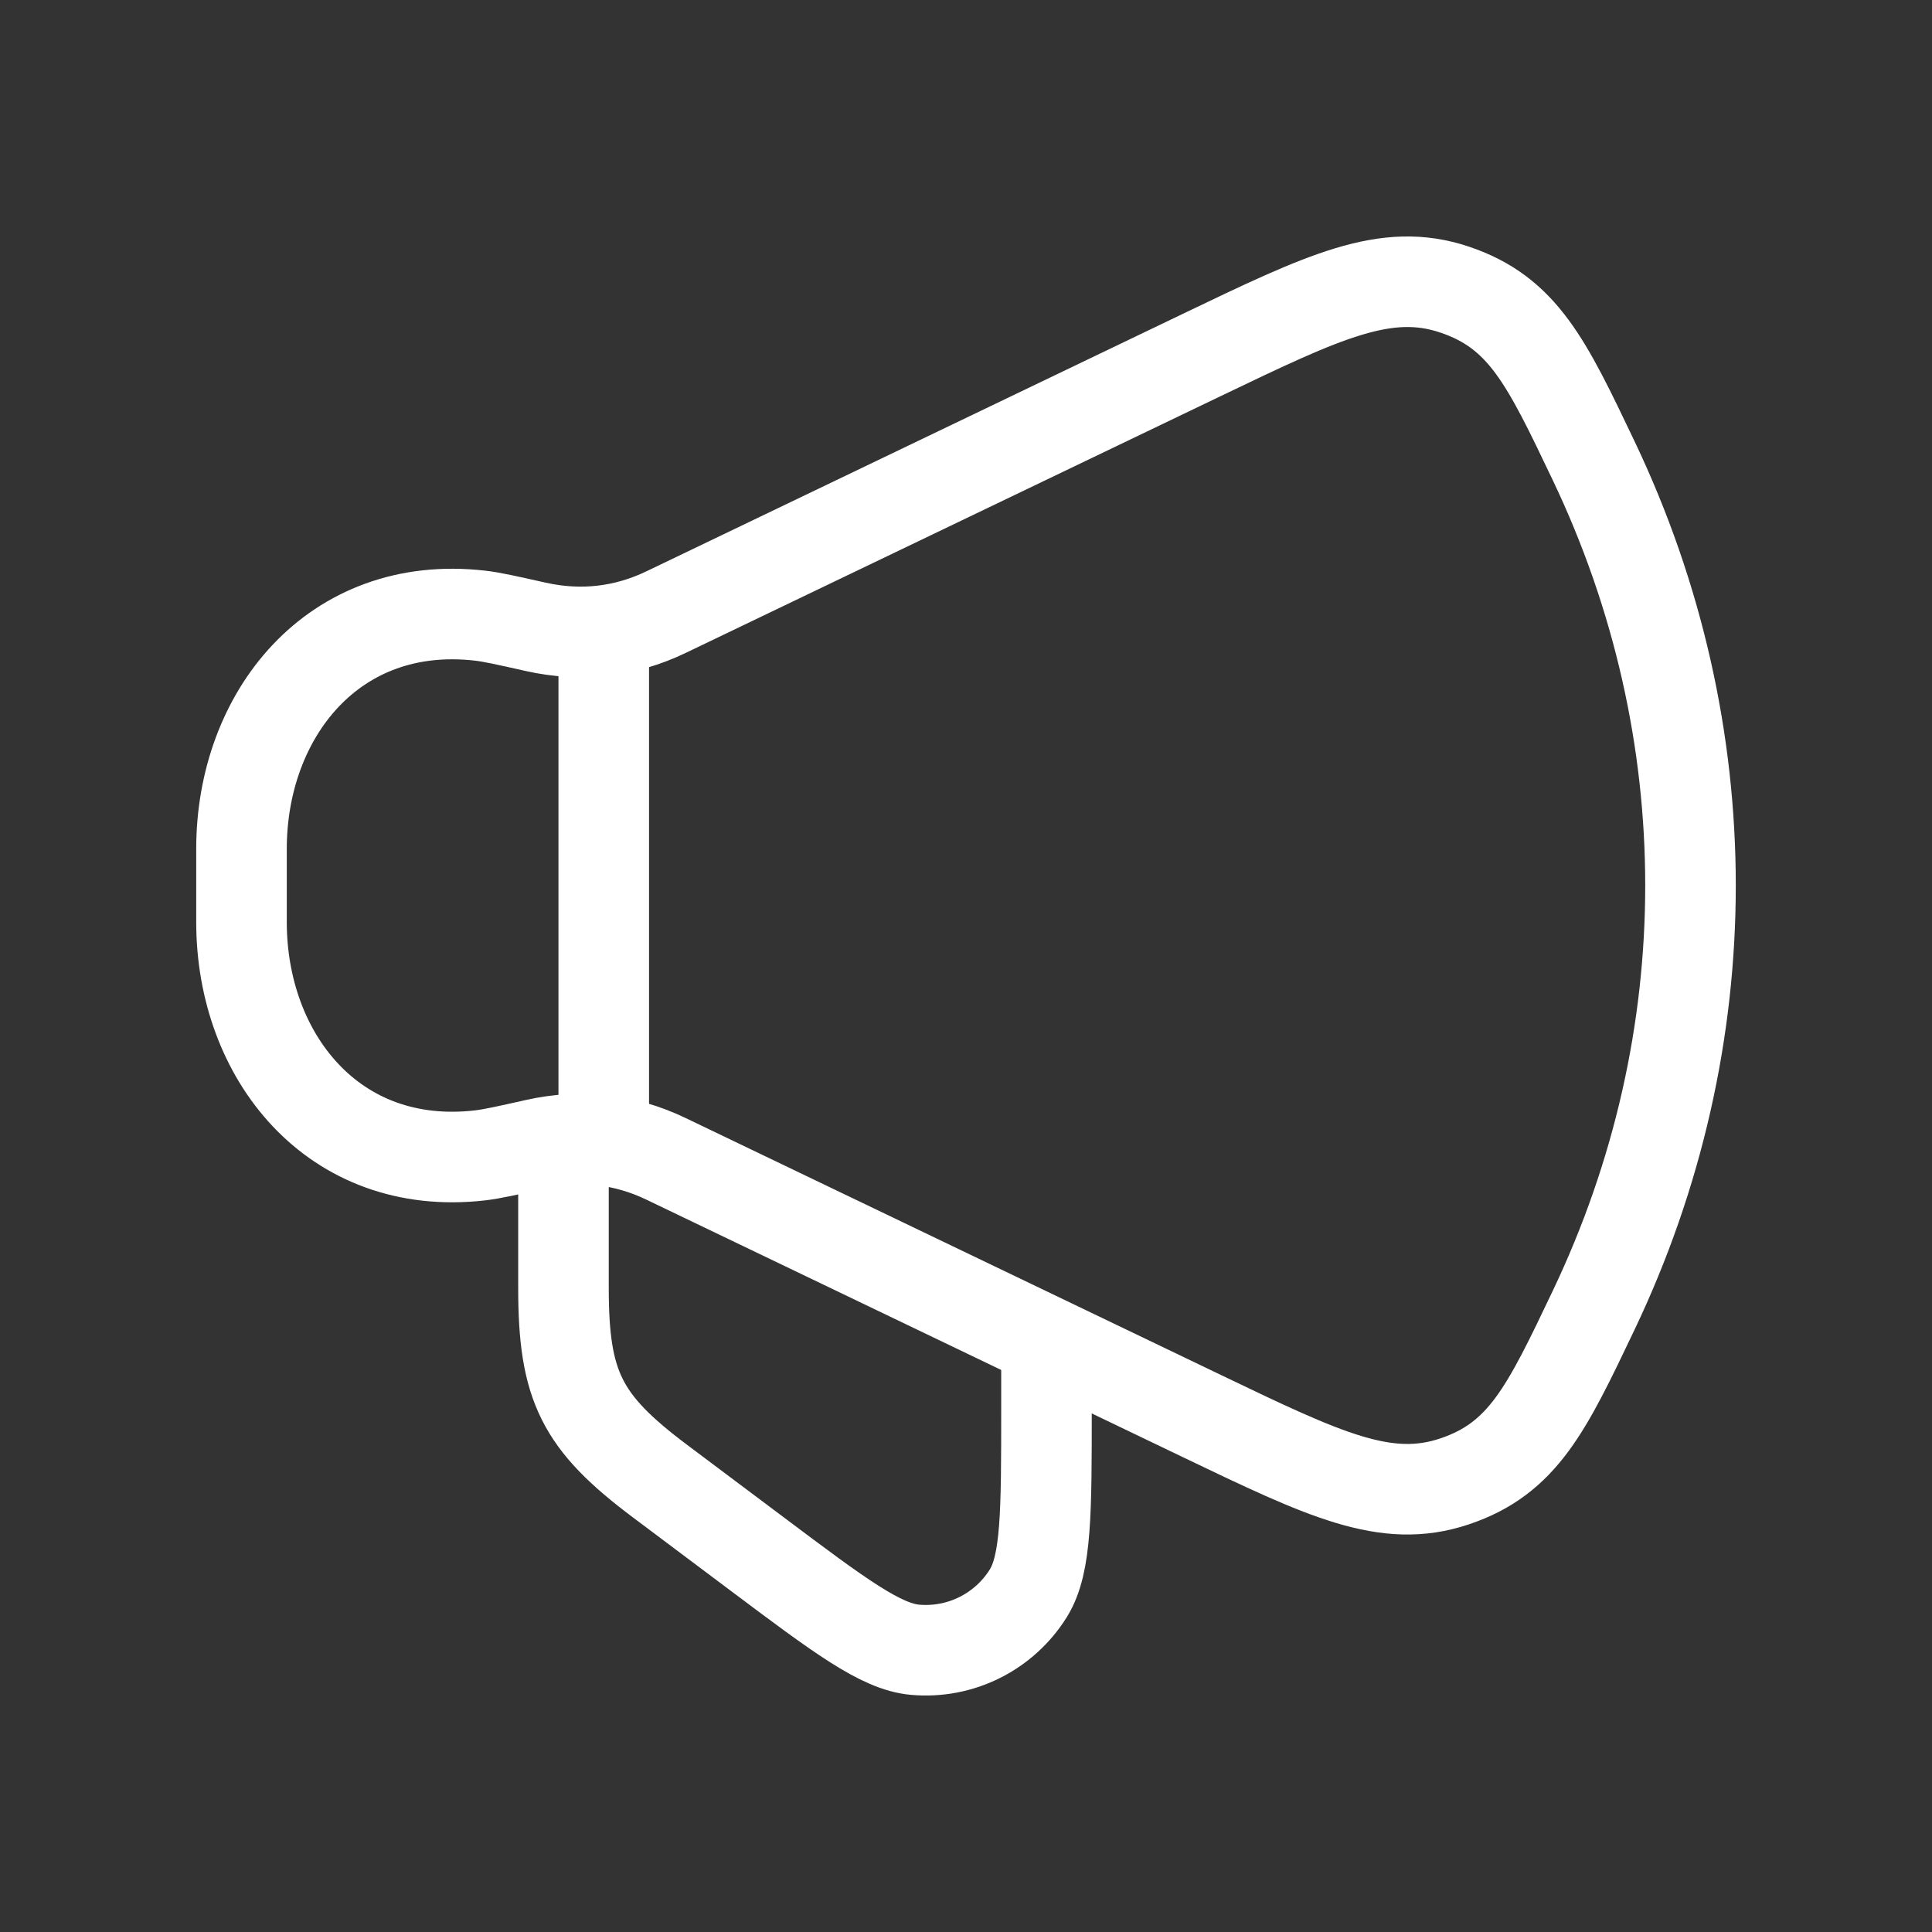 <svg width="32" height="32" viewBox="0 0 32 32" fill="none" xmlns="http://www.w3.org/2000/svg">
<rect x="0" y="0" width="32" height="32" fill="#333333" stroke="none"/>
<path d="M19.902 5.881L11.031 10.139C10.349 10.467 9.619 10.549 8.876 10.383C8.389 10.274 8.146 10.219 7.95 10.197C5.517 9.919 4 11.845 4 14.059V15.274C4 17.489 5.517 19.415 7.95 19.137C8.146 19.114 8.389 19.06 8.876 18.951C9.619 18.784 10.349 18.866 11.031 19.194L19.902 23.452C21.938 24.429 22.956 24.918 24.091 24.537C25.226 24.156 25.616 23.339 26.395 21.704C28.535 17.215 28.535 12.118 26.395 7.629C25.616 5.995 25.226 5.177 24.091 4.796C22.956 4.415 21.938 4.904 19.902 5.881Z" stroke="white" stroke-width="1.5" stroke-linecap="round" stroke-linejoin="round"/>
<path d="M17.333 22.667V23.333C17.333 25.046 17.333 25.901 17.035 26.385C16.636 27.029 15.908 27.393 15.154 27.325C14.588 27.274 13.903 26.761 12.533 25.733L10.933 24.533C9.63 23.556 9.333 22.962 9.333 21.333V19.333" stroke="white" stroke-width="1.5" stroke-linecap="round" stroke-linejoin="round"/>
<path d="M10 18.667V10.667" stroke="white" stroke-width="1.5" stroke-linecap="round" stroke-linejoin="round"/>
</svg>